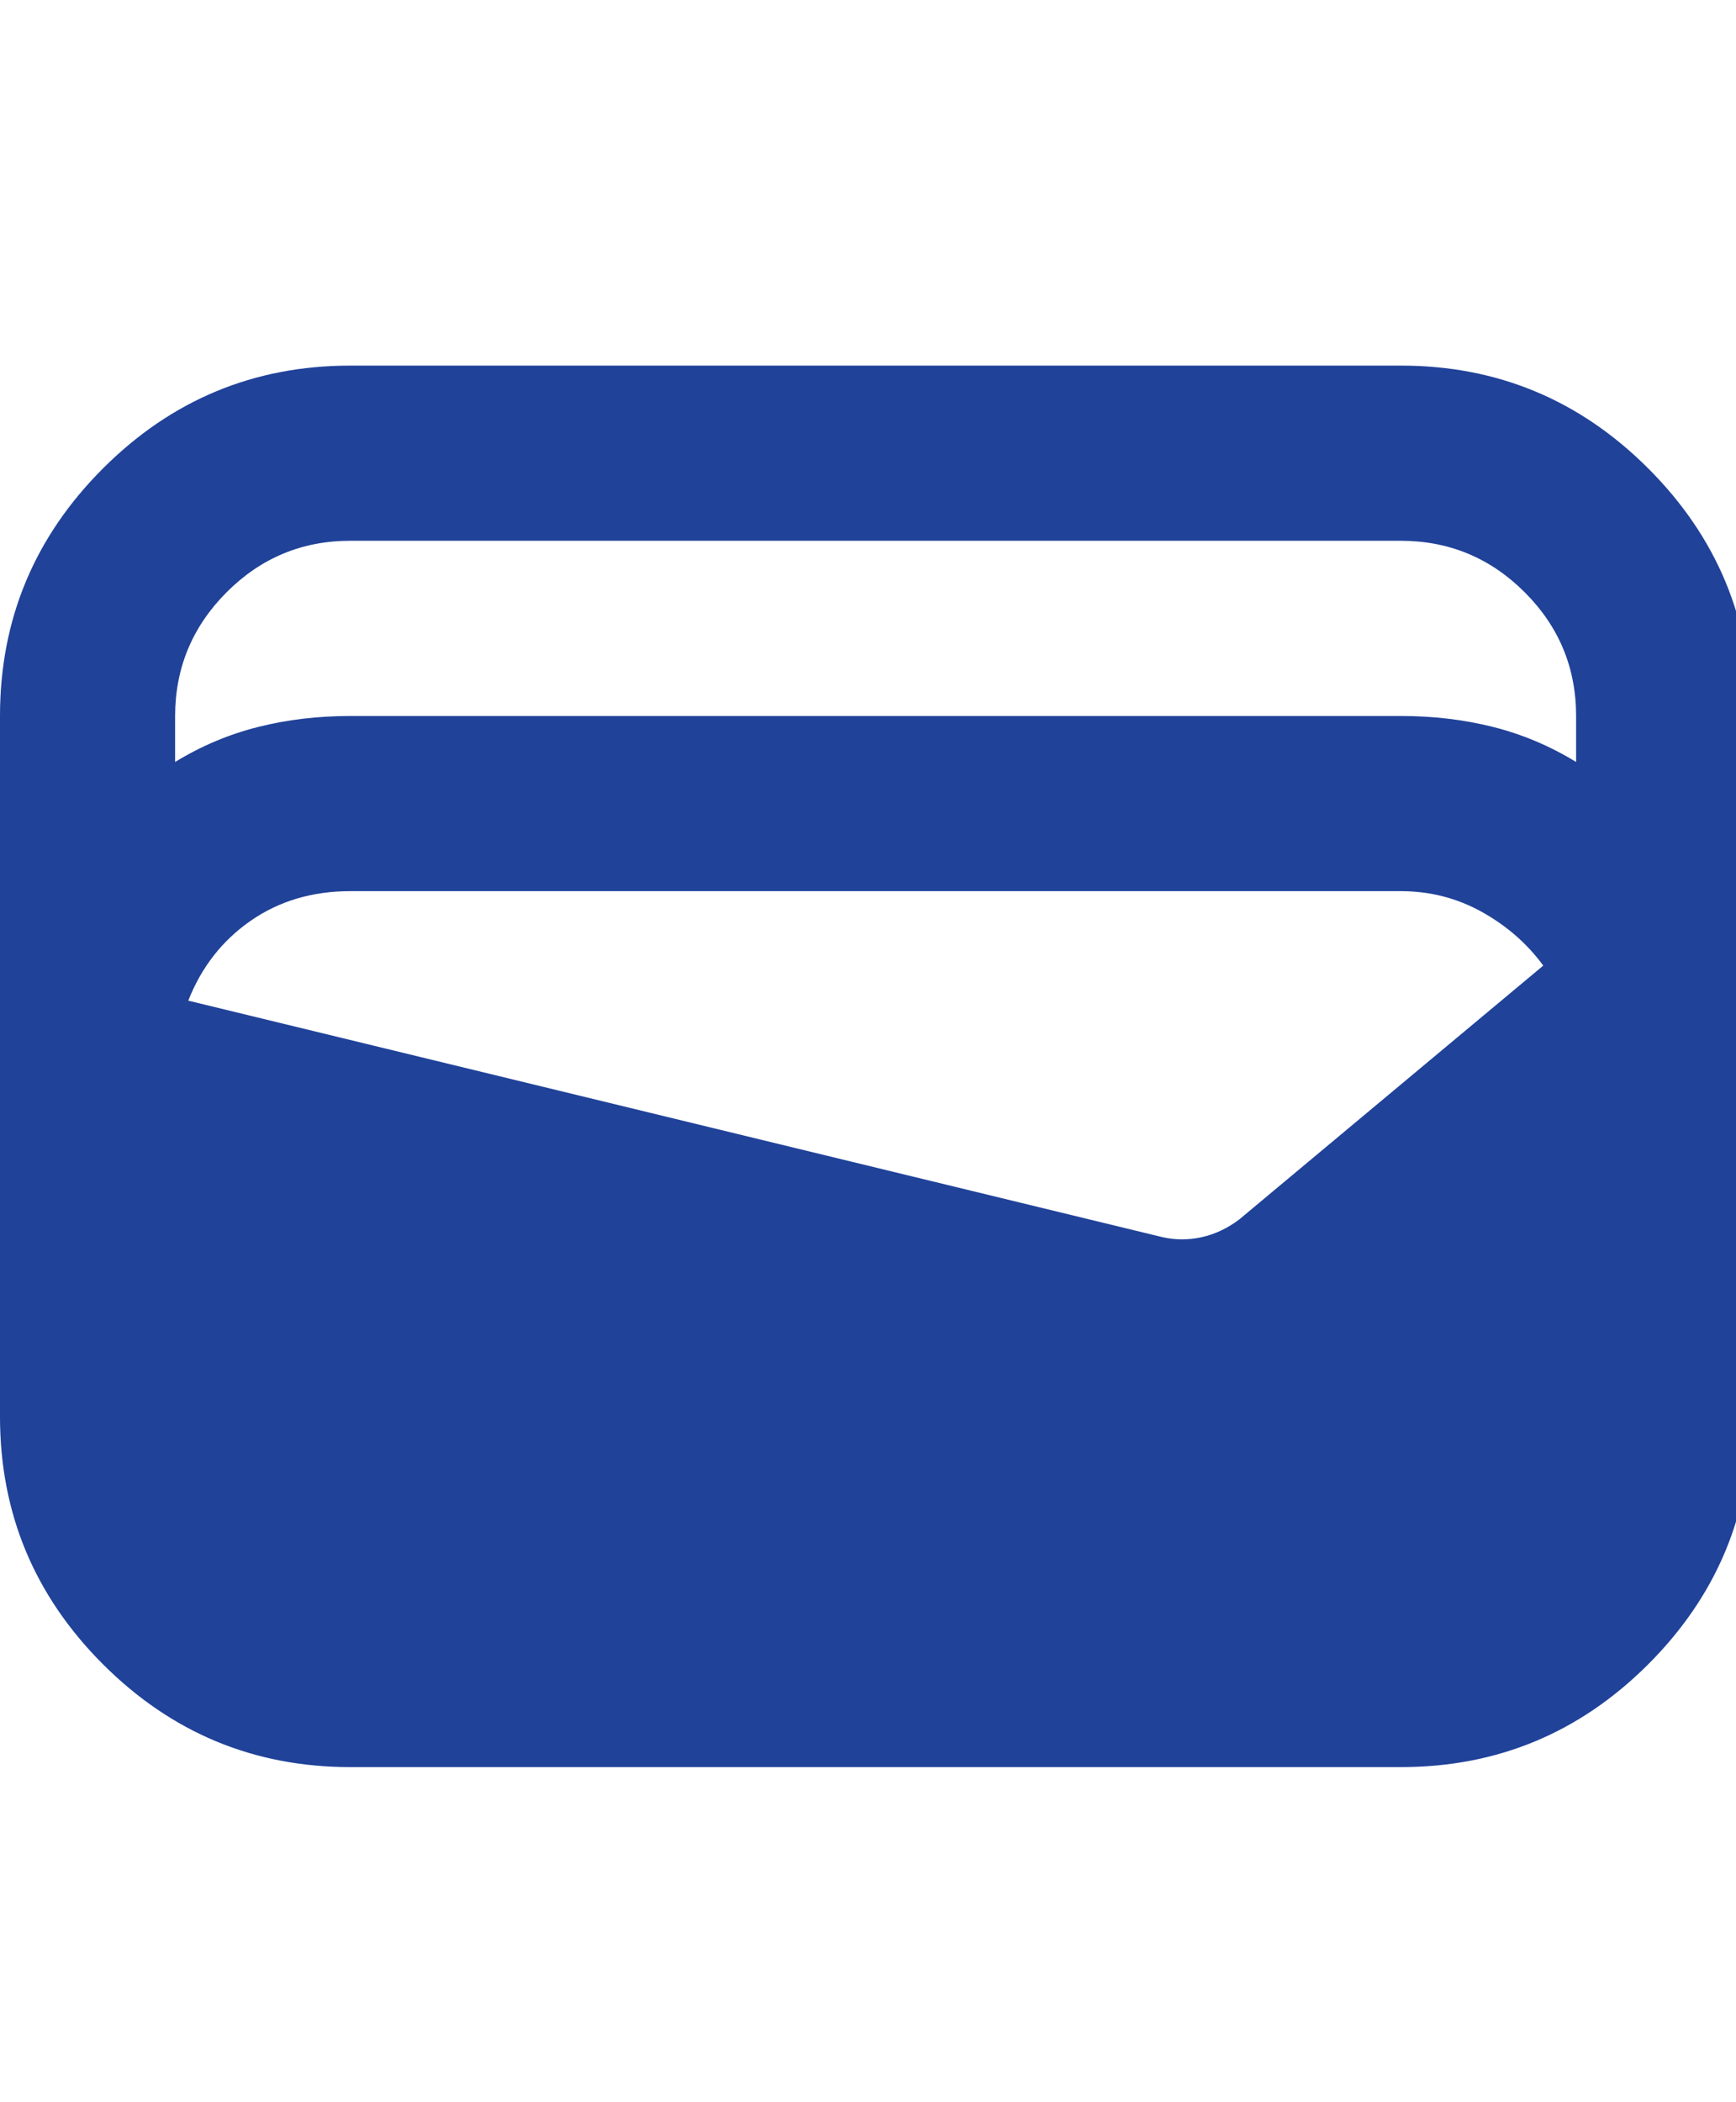 <svg width="38" height="46" viewBox="0 0 38 46" fill="none" xmlns="http://www.w3.org/2000/svg">
<g clip-path="url(#clip0_47_556)">
<path d="M7.667 38.667C5.558 38.667 3.753 37.916 2.252 36.415C0.751 34.913 0 33.108 0 31V15.667C0 13.558 0.751 11.754 2.252 10.252C3.753 8.751 5.558 8 7.667 8H30.667C32.775 8 34.58 8.751 36.081 10.252C37.583 11.754 38.333 13.558 38.333 15.667V31C38.333 33.108 37.583 34.913 36.081 36.415C34.58 37.916 32.775 38.667 30.667 38.667H7.667ZM7.667 15.667H30.667C31.369 15.667 32.04 15.746 32.679 15.906C33.318 16.066 33.925 16.322 34.5 16.673V15.667C34.5 14.613 34.125 13.71 33.375 12.96C32.625 12.21 31.722 11.835 30.667 11.833H7.667C6.612 11.833 5.71 12.209 4.96 12.96C4.21 13.712 3.835 14.614 3.833 15.667V16.673C4.408 16.322 5.015 16.066 5.654 15.906C6.293 15.746 6.964 15.667 7.667 15.667ZM4.121 21.896L25.444 27.071C25.731 27.135 26.019 27.135 26.306 27.071C26.594 27.007 26.865 26.879 27.121 26.688L33.781 21.129C33.43 20.65 32.983 20.259 32.44 19.956C31.896 19.653 31.306 19.501 30.667 19.5H7.667C6.836 19.5 6.11 19.716 5.487 20.148C4.865 20.58 4.41 21.162 4.121 21.896Z" fill="#204299"/>
</g>
<defs>
<clipPath id="clip0_47_556">
<rect width="38" height="46" fill="white"/>
</clipPath>
</defs>
</svg>
